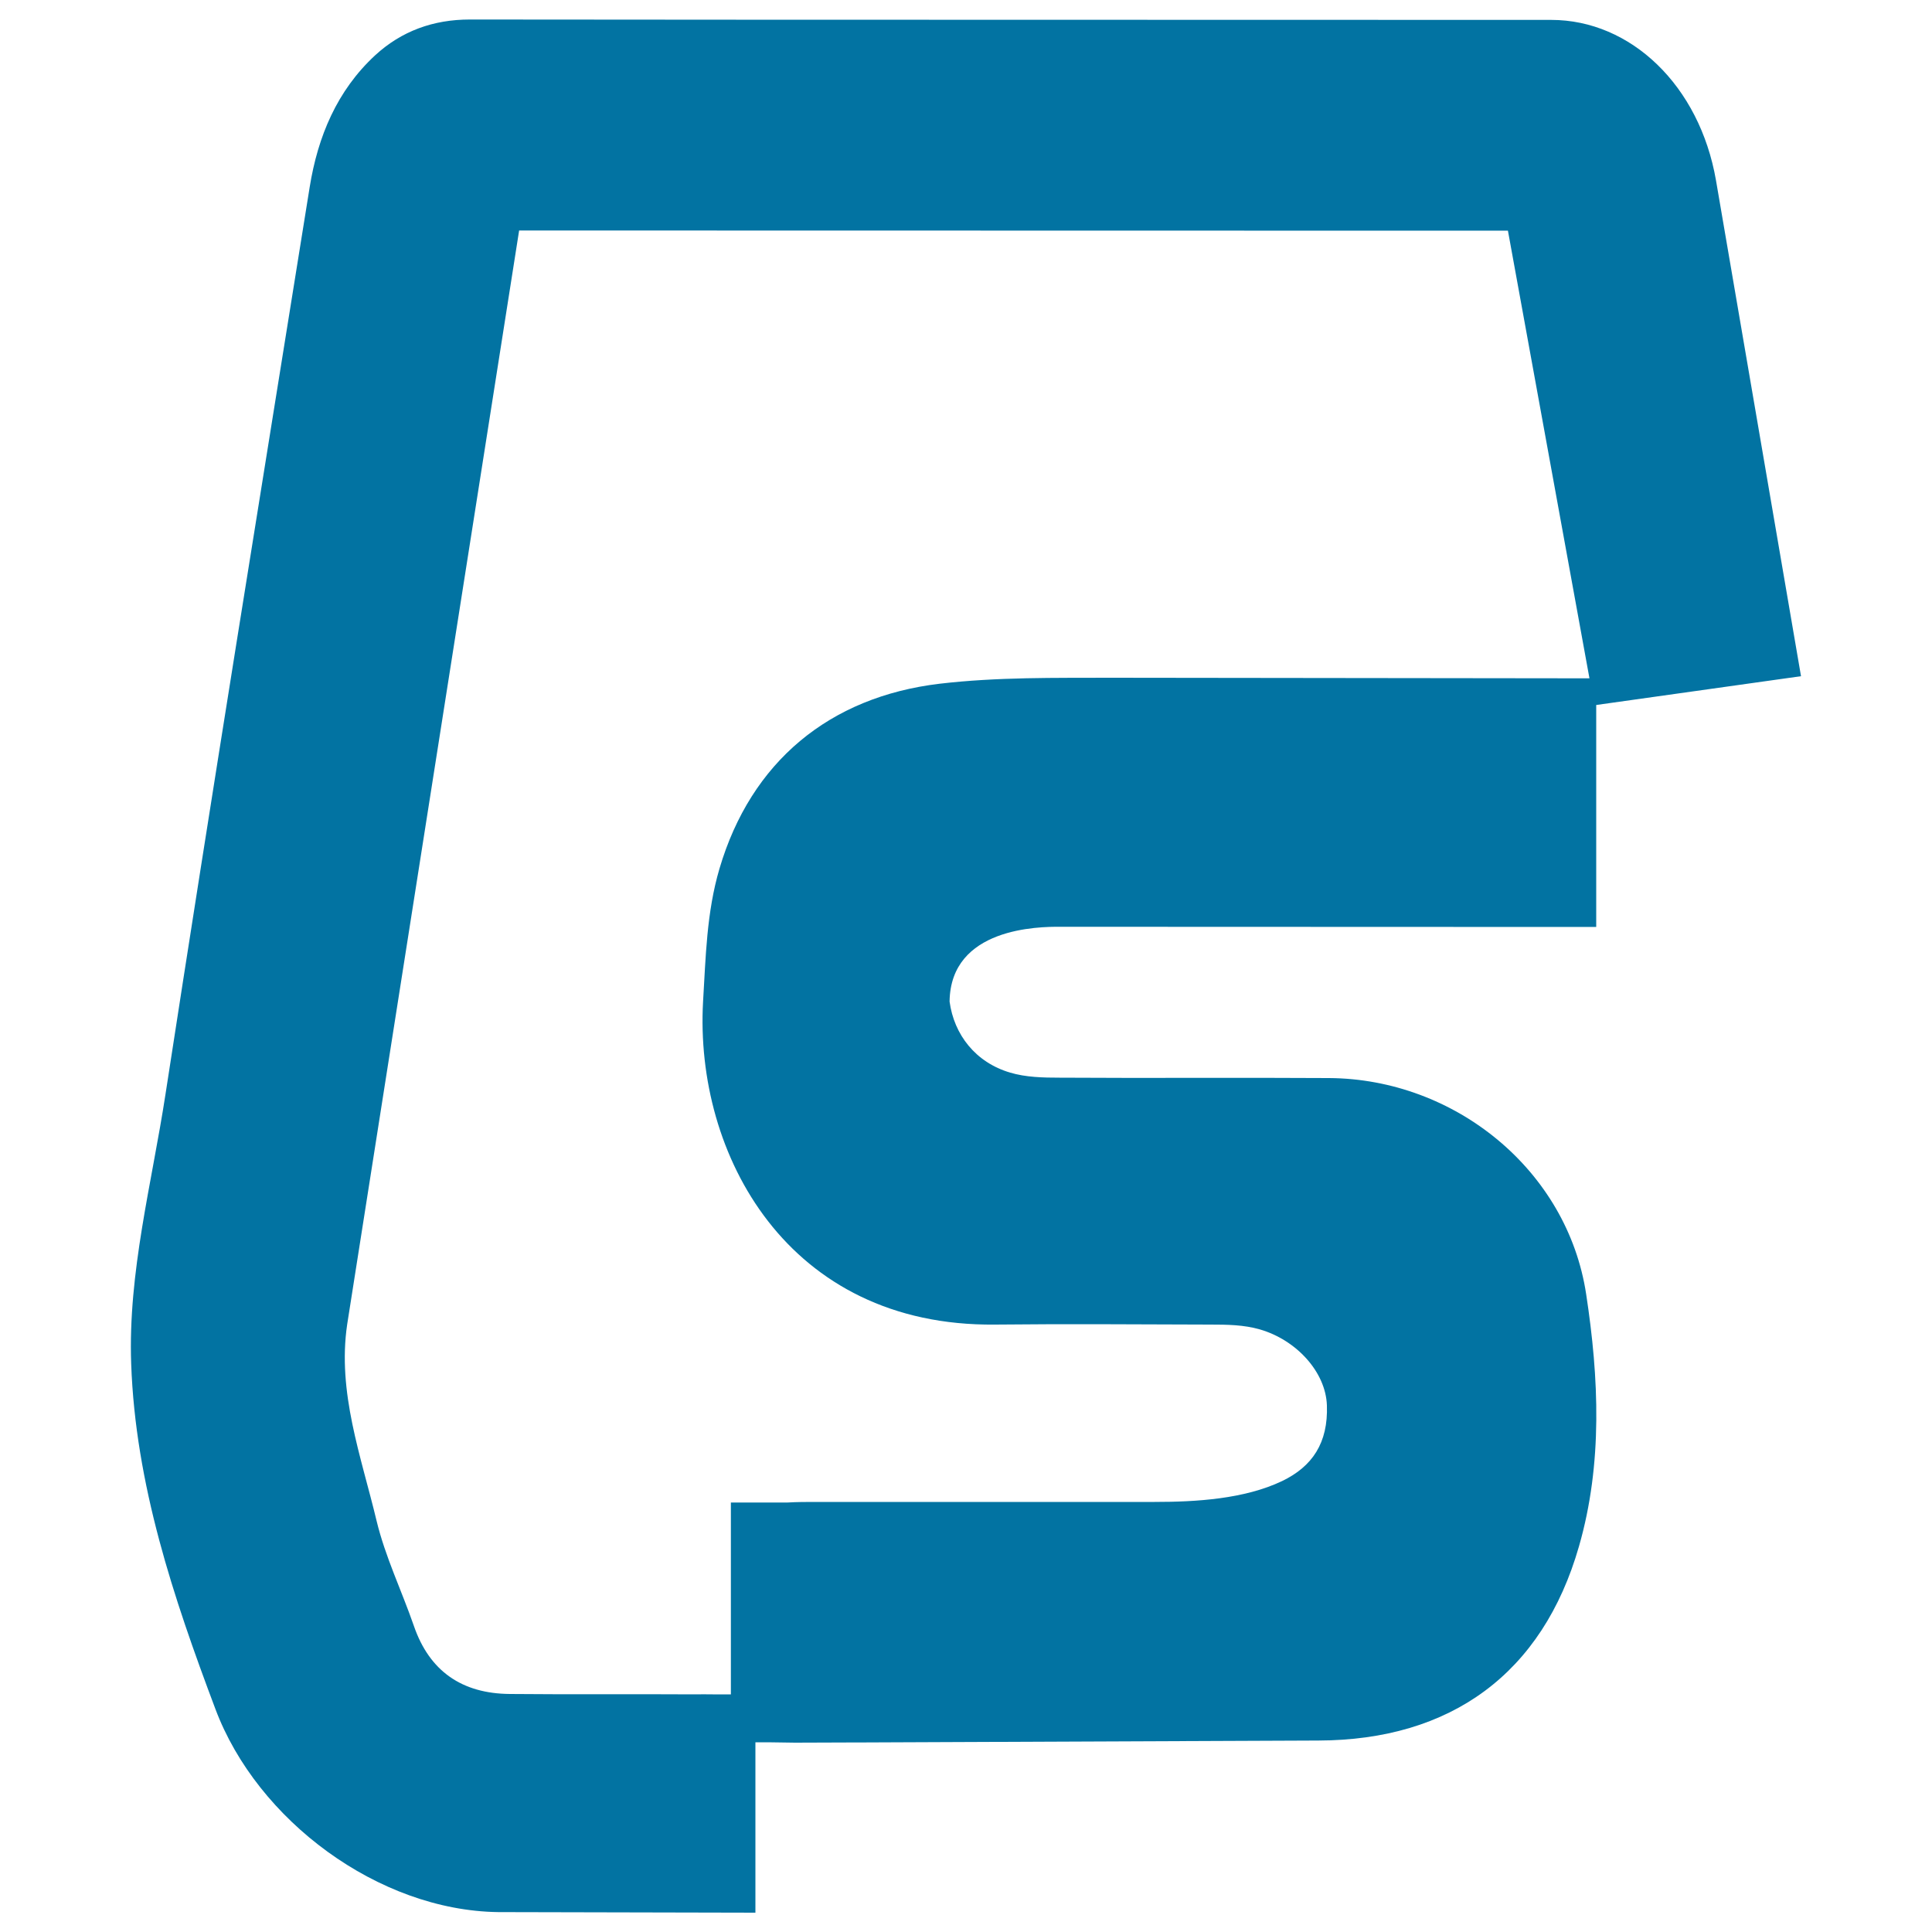 <svg xmlns="http://www.w3.org/2000/svg" viewBox="0 0 1000 1000" style="fill:#0273a2">
<title>Seoul Metro Logo SVG icon</title>
<g><path d="M549,479.7l277.2,0.1V364.9l106-14.9l-44-256.6c-8.5-49.1-44.1-83.1-85.3-83.1c-186.6-0.1-373.2,0-559.7-0.2c-19,0-35.4,6-49,18.5c-19.8,18.3-29.7,42.1-33.9,68.2c-25.1,156.4-50.5,312.7-74.6,469.3c-7.1,46.4-19.5,92.5-17.8,139.8c2.2,62.4,21.8,120.8,43.6,178.7c21.6,57.6,84.4,104.3,146.4,105.1L391,990v-61v-27.2h6.5l14,0.2c9.5,0,18.9-0.1,28.4-0.1h3.8l0,0c79.6-0.3,159.1-0.7,238.7-1c68.5-0.2,116-34.6,134.9-100.6c12.3-42.8,10.3-87.2,3.7-130.4c-9.7-64.2-67.9-111.5-133.1-111.9c-46.5-0.3-93,0.1-139.5-0.2c-8.5,0-17.4-0.2-25.5-2.6c-18-5.3-29.1-19.7-31.4-36.8C492,480.1,537.6,479.6,549,479.7z M515,685.6c37.1-0.4,74.3-0.1,111.5,0c8.6,0,17.3,0.1,25.6,2.5c19,5.5,34.1,22.1,34.7,39.3c0.7,19.5-7.6,31.7-23.2,39.2c-19.5,9.3-44.5,10.8-66,10.8c-58.4,0-116.8,0-175.2,0c-4.9,0-9.9,0-14.8,0.3h-29.3v99.3h-9.4c-3.1-0.1-6.3,0-9.4,0c-31.8-0.2-63.7,0.1-95.6-0.2c-24.7-0.2-41.6-11.7-49.7-35.3c-6.3-18.2-14.8-35.7-19.3-54.4c-8-33.4-20.4-66.5-15.2-101.6l89-566.2l511.8,0.1l42.2,231.7l-247-0.3c-29.8,0.1-59.5-0.4-89.4,3.1c-57,6.8-97.6,40.4-113.9,95.7c-6.7,22.7-7.1,45.8-8.5,68.9C359.5,597.4,407.6,686.7,515,685.6z"/></g>
</svg>